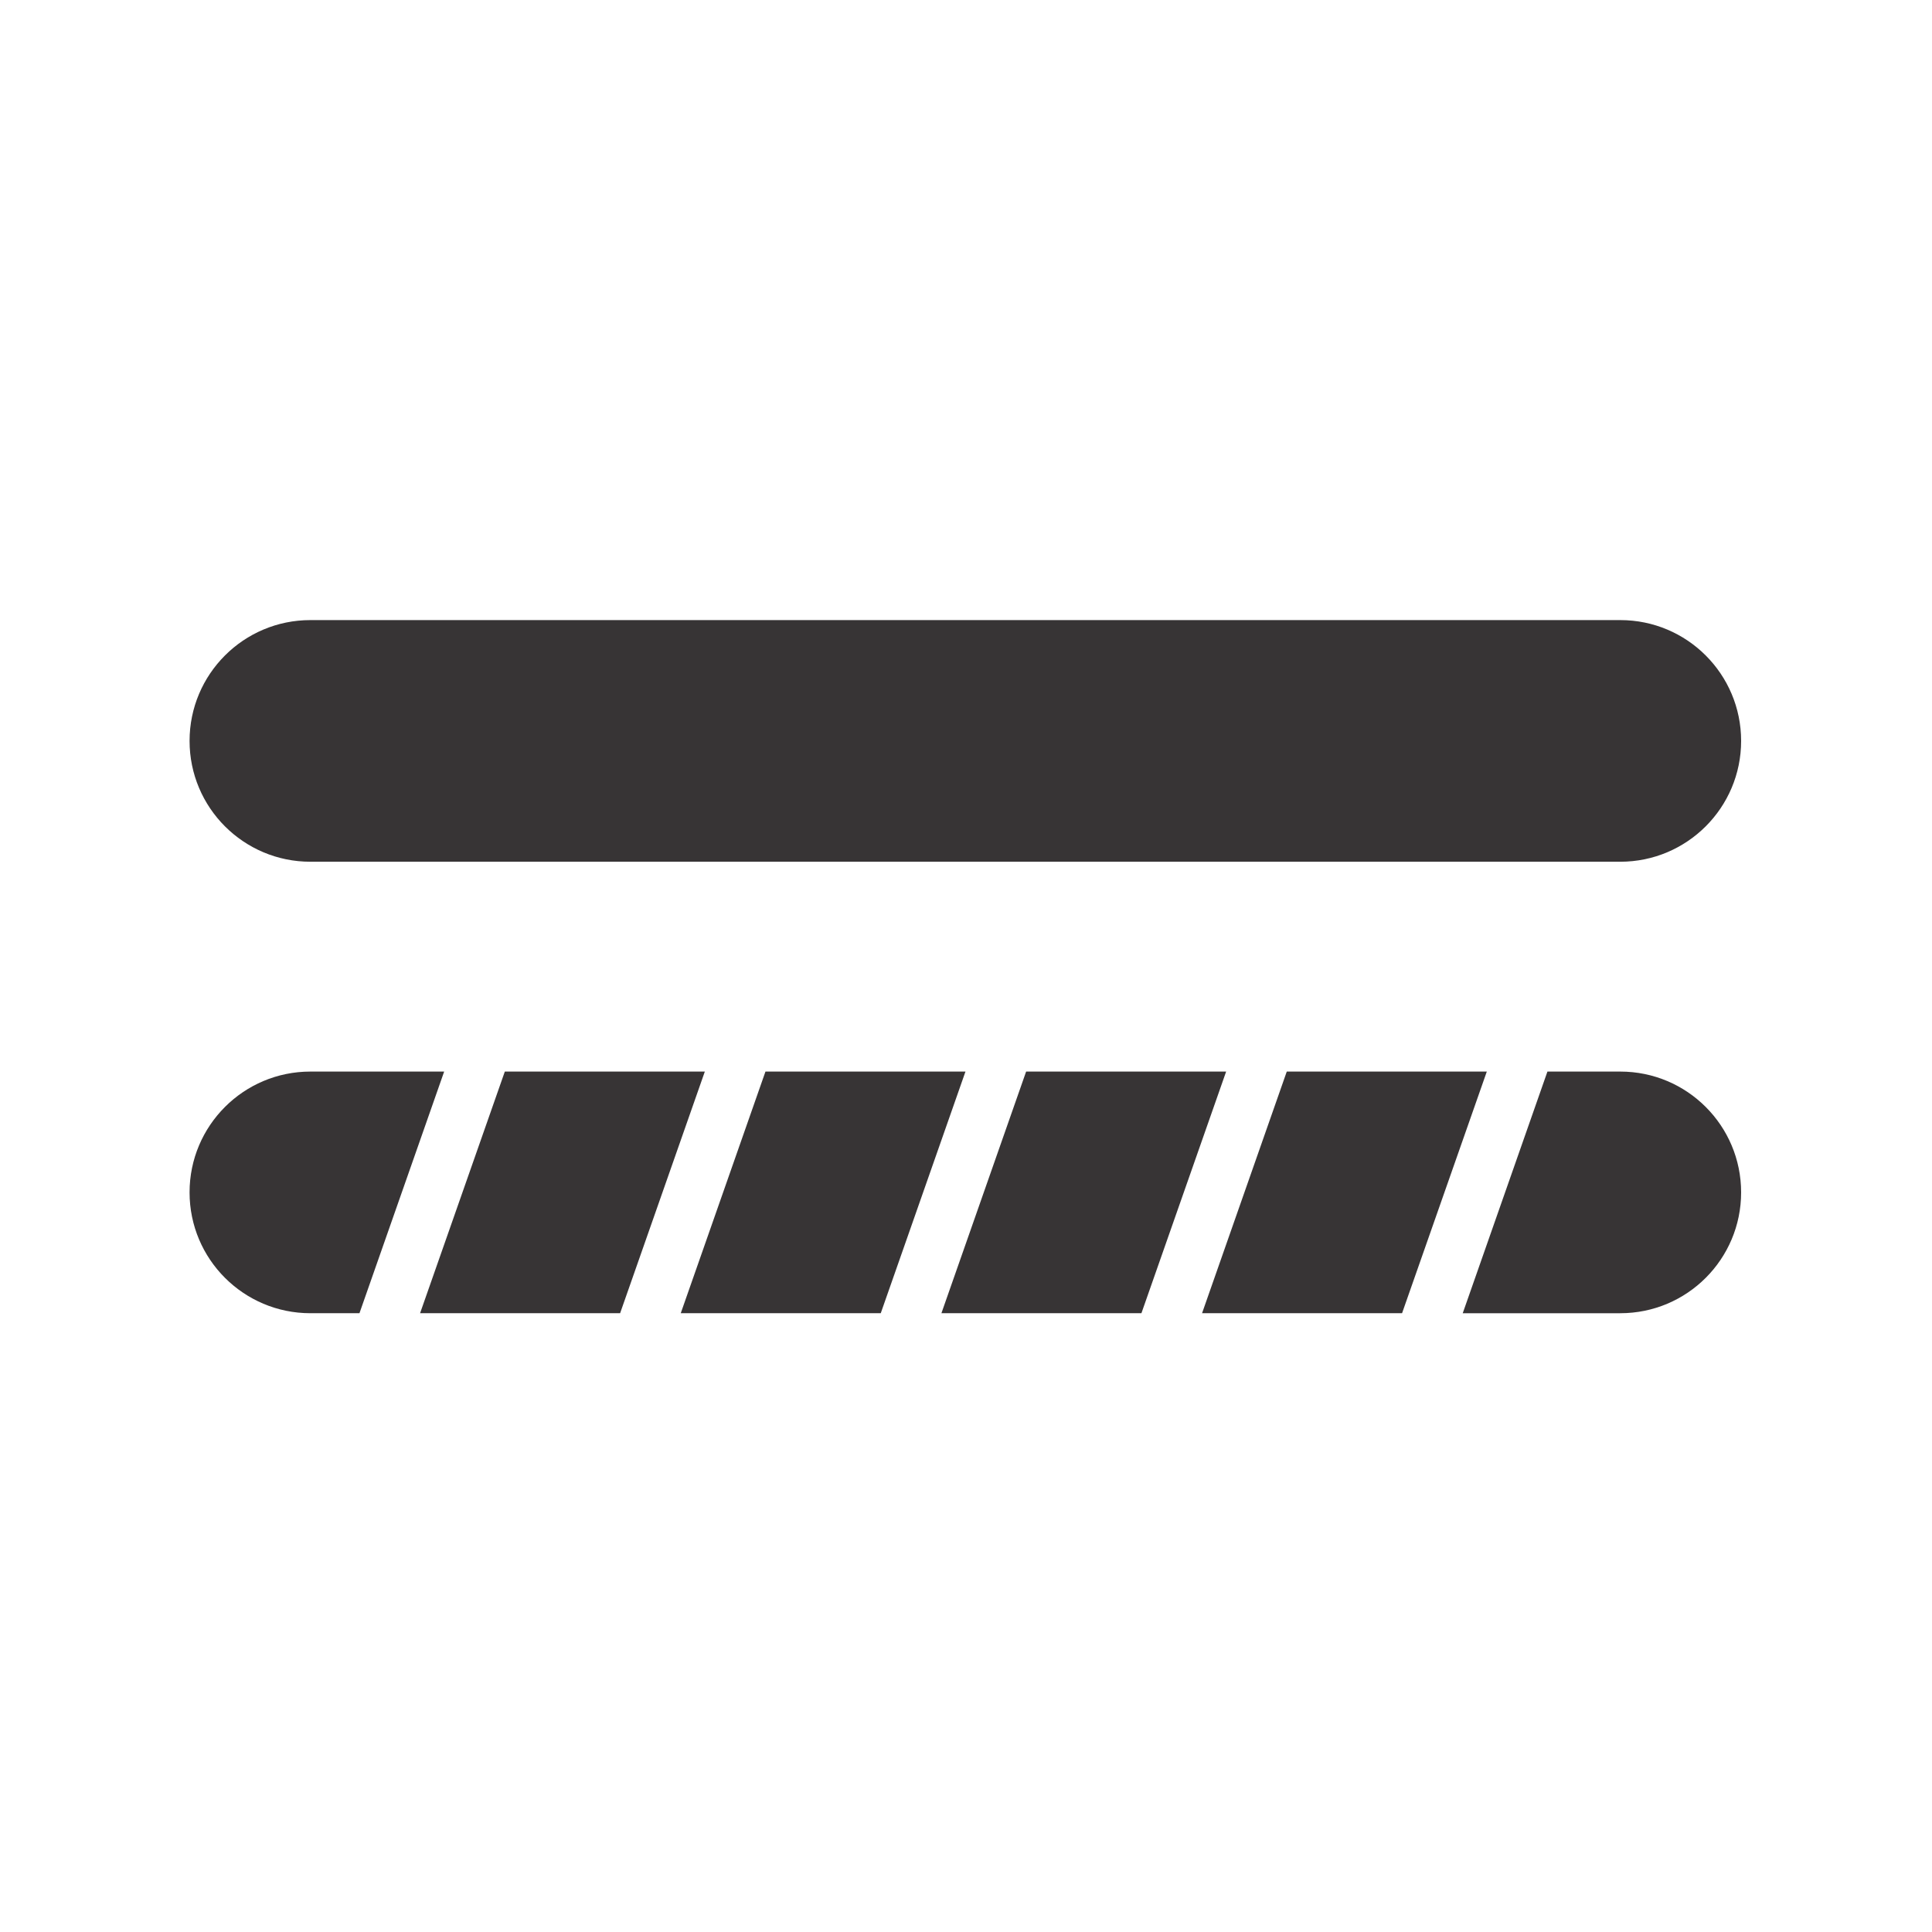 <svg xmlns="http://www.w3.org/2000/svg" xmlns:xlink="http://www.w3.org/1999/xlink" xml:space="preserve" width="100%" height="100%" fill-rule="evenodd" clip-rule="evenodd" viewBox="0 0 2100 2100"> <g id="Capa_x0020_1">  <g id="_3106624970144"> <g id="Capa_2"> <g> <path fill="#373435" d="M1892.526 805.345l0 0c0,-72.535 -58.795,-131.33 -131.33,-131.33l-1423.818 0c-72.535,0 -131.33,58.795 -131.33,131.33l0 0c0,72.535 58.795,131.33 131.33,131.33l1423.818 0c72.535,-0.034 131.33,-58.829 131.33,-131.33z"></path> <g> <polygon fill="#373435" points="1115.356,1164.751 1023.291,1427.377 1240.692,1427.377 1332.757,1164.751 "></polygon> <polygon fill="#373435" points="548.719,1164.751 456.619,1427.377 674.054,1427.377 766.12,1164.751 "></polygon> <path fill="#373435" d="M337.378 1164.751c-72.535,0 -131.33,58.795 -131.33,131.33 0,72.535 58.795,131.33 131.33,131.33l53.34 0 92.066 -262.66 -145.406 0z"></path> <polygon fill="#373435" points="832.021,1164.751 739.955,1427.377 957.357,1427.377 1049.421,1164.751 "></polygon> <path fill="#373435" d="M1761.196 1164.751l-79.202 0 -92.066 262.66 171.268 0c72.535,0 131.33,-58.795 131.33,-131.33 0,-72.535 -58.795,-131.33 -131.33,-131.33z"></path> <polygon fill="#373435" points="1398.658,1164.751 1306.593,1427.377 1523.994,1427.377 1616.093,1164.751 "></polygon> </g> </g> </g> <g id="Capa_3"> </g> </g> </g> </svg>